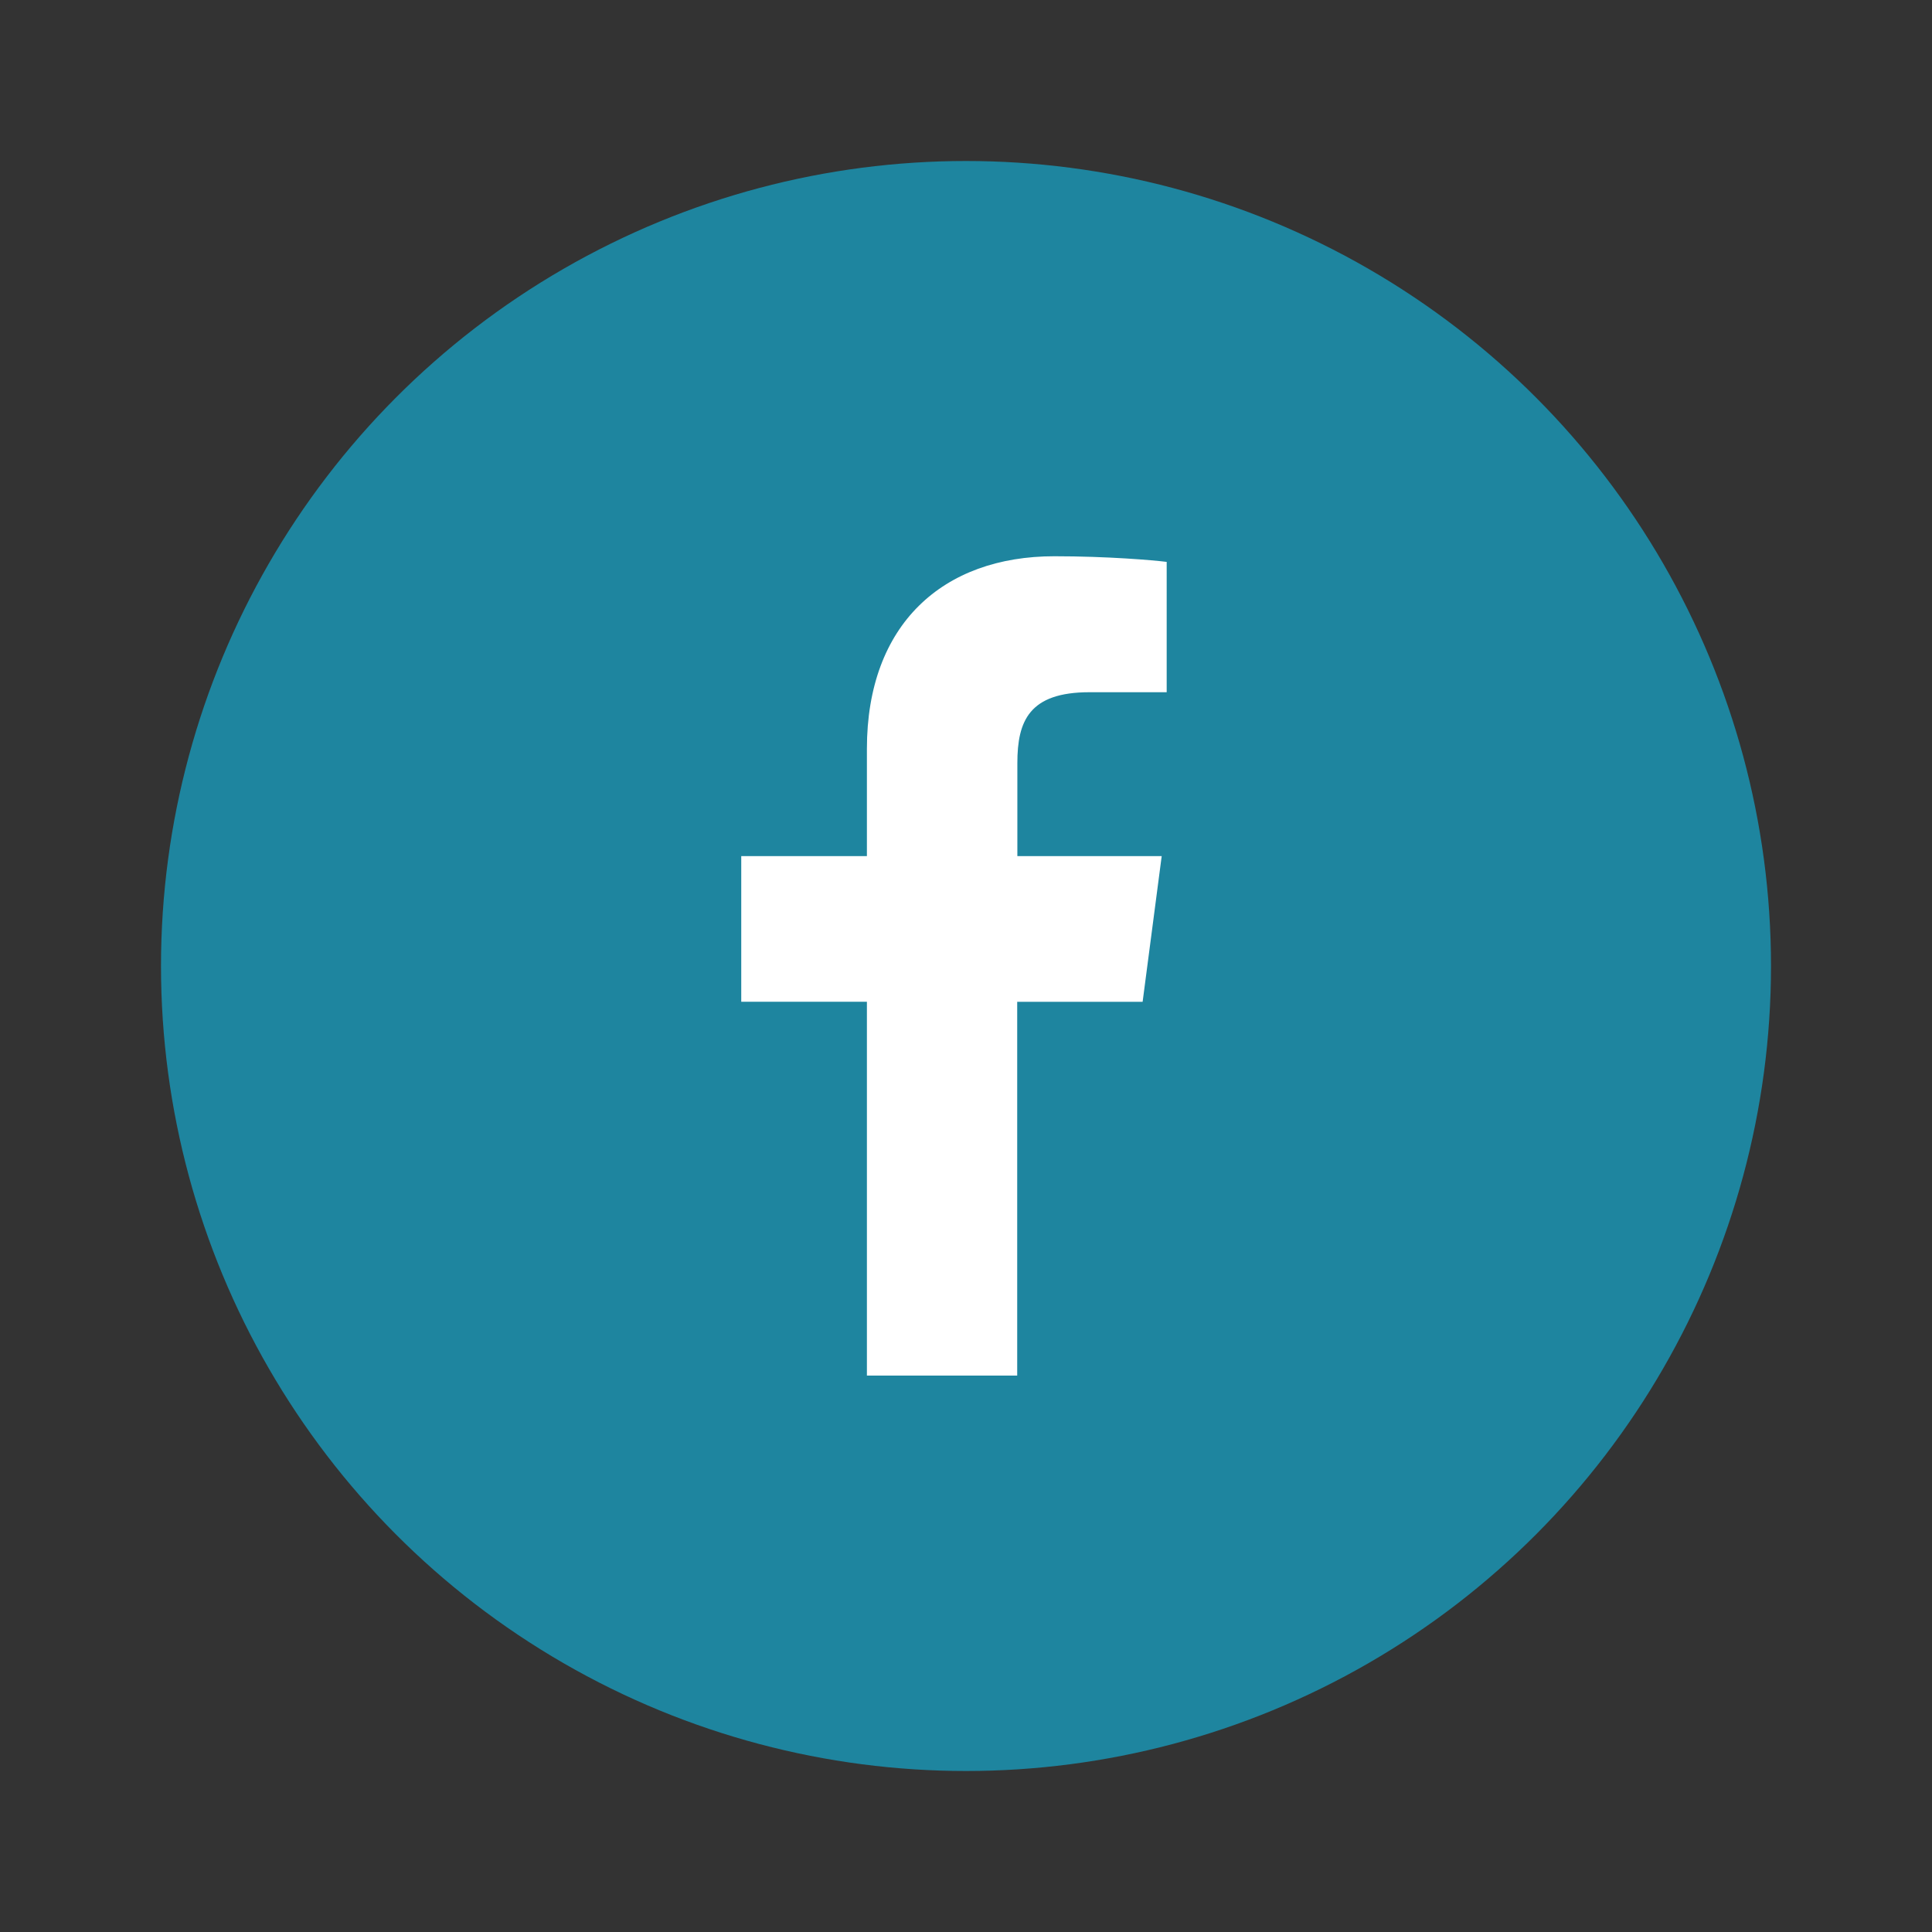 <?xml version="1.0" encoding="utf-8"?>
<!-- Generator: Adobe Illustrator 16.0.0, SVG Export Plug-In . SVG Version: 6.00 Build 0)  -->
<!DOCTYPE svg PUBLIC "-//W3C//DTD SVG 1.1//EN" "http://www.w3.org/Graphics/SVG/1.1/DTD/svg11.dtd">
<svg version="1.1" id="Capa_1" xmlns="http://www.w3.org/2000/svg" xmlns:xlink="http://www.w3.org/1999/xlink" x="0px" y="0px"
	 width="24px" height="24px" viewBox="0 0 24 24" enable-background="new 0 0 24 24" xml:space="preserve">
<rect x="0" y="0" width="24" height="24" fill="#333333" stroke="none"/>
<circle fill="#1E859F" cx="12" cy="12" r="10"/>
<path fill="#FFFFFF" d="M10.769,9.302v1.333H9.208v1.809h1.561v4.644h1.867v-4.643h1.558l0.237-1.81h-1.793V9.48
	c0-0.523,0.146-0.881,0.896-0.881h0.959V6.98c-0.166-0.021-0.733-0.07-1.396-0.07C11.715,6.91,10.769,7.754,10.769,9.302z"/>
</svg>